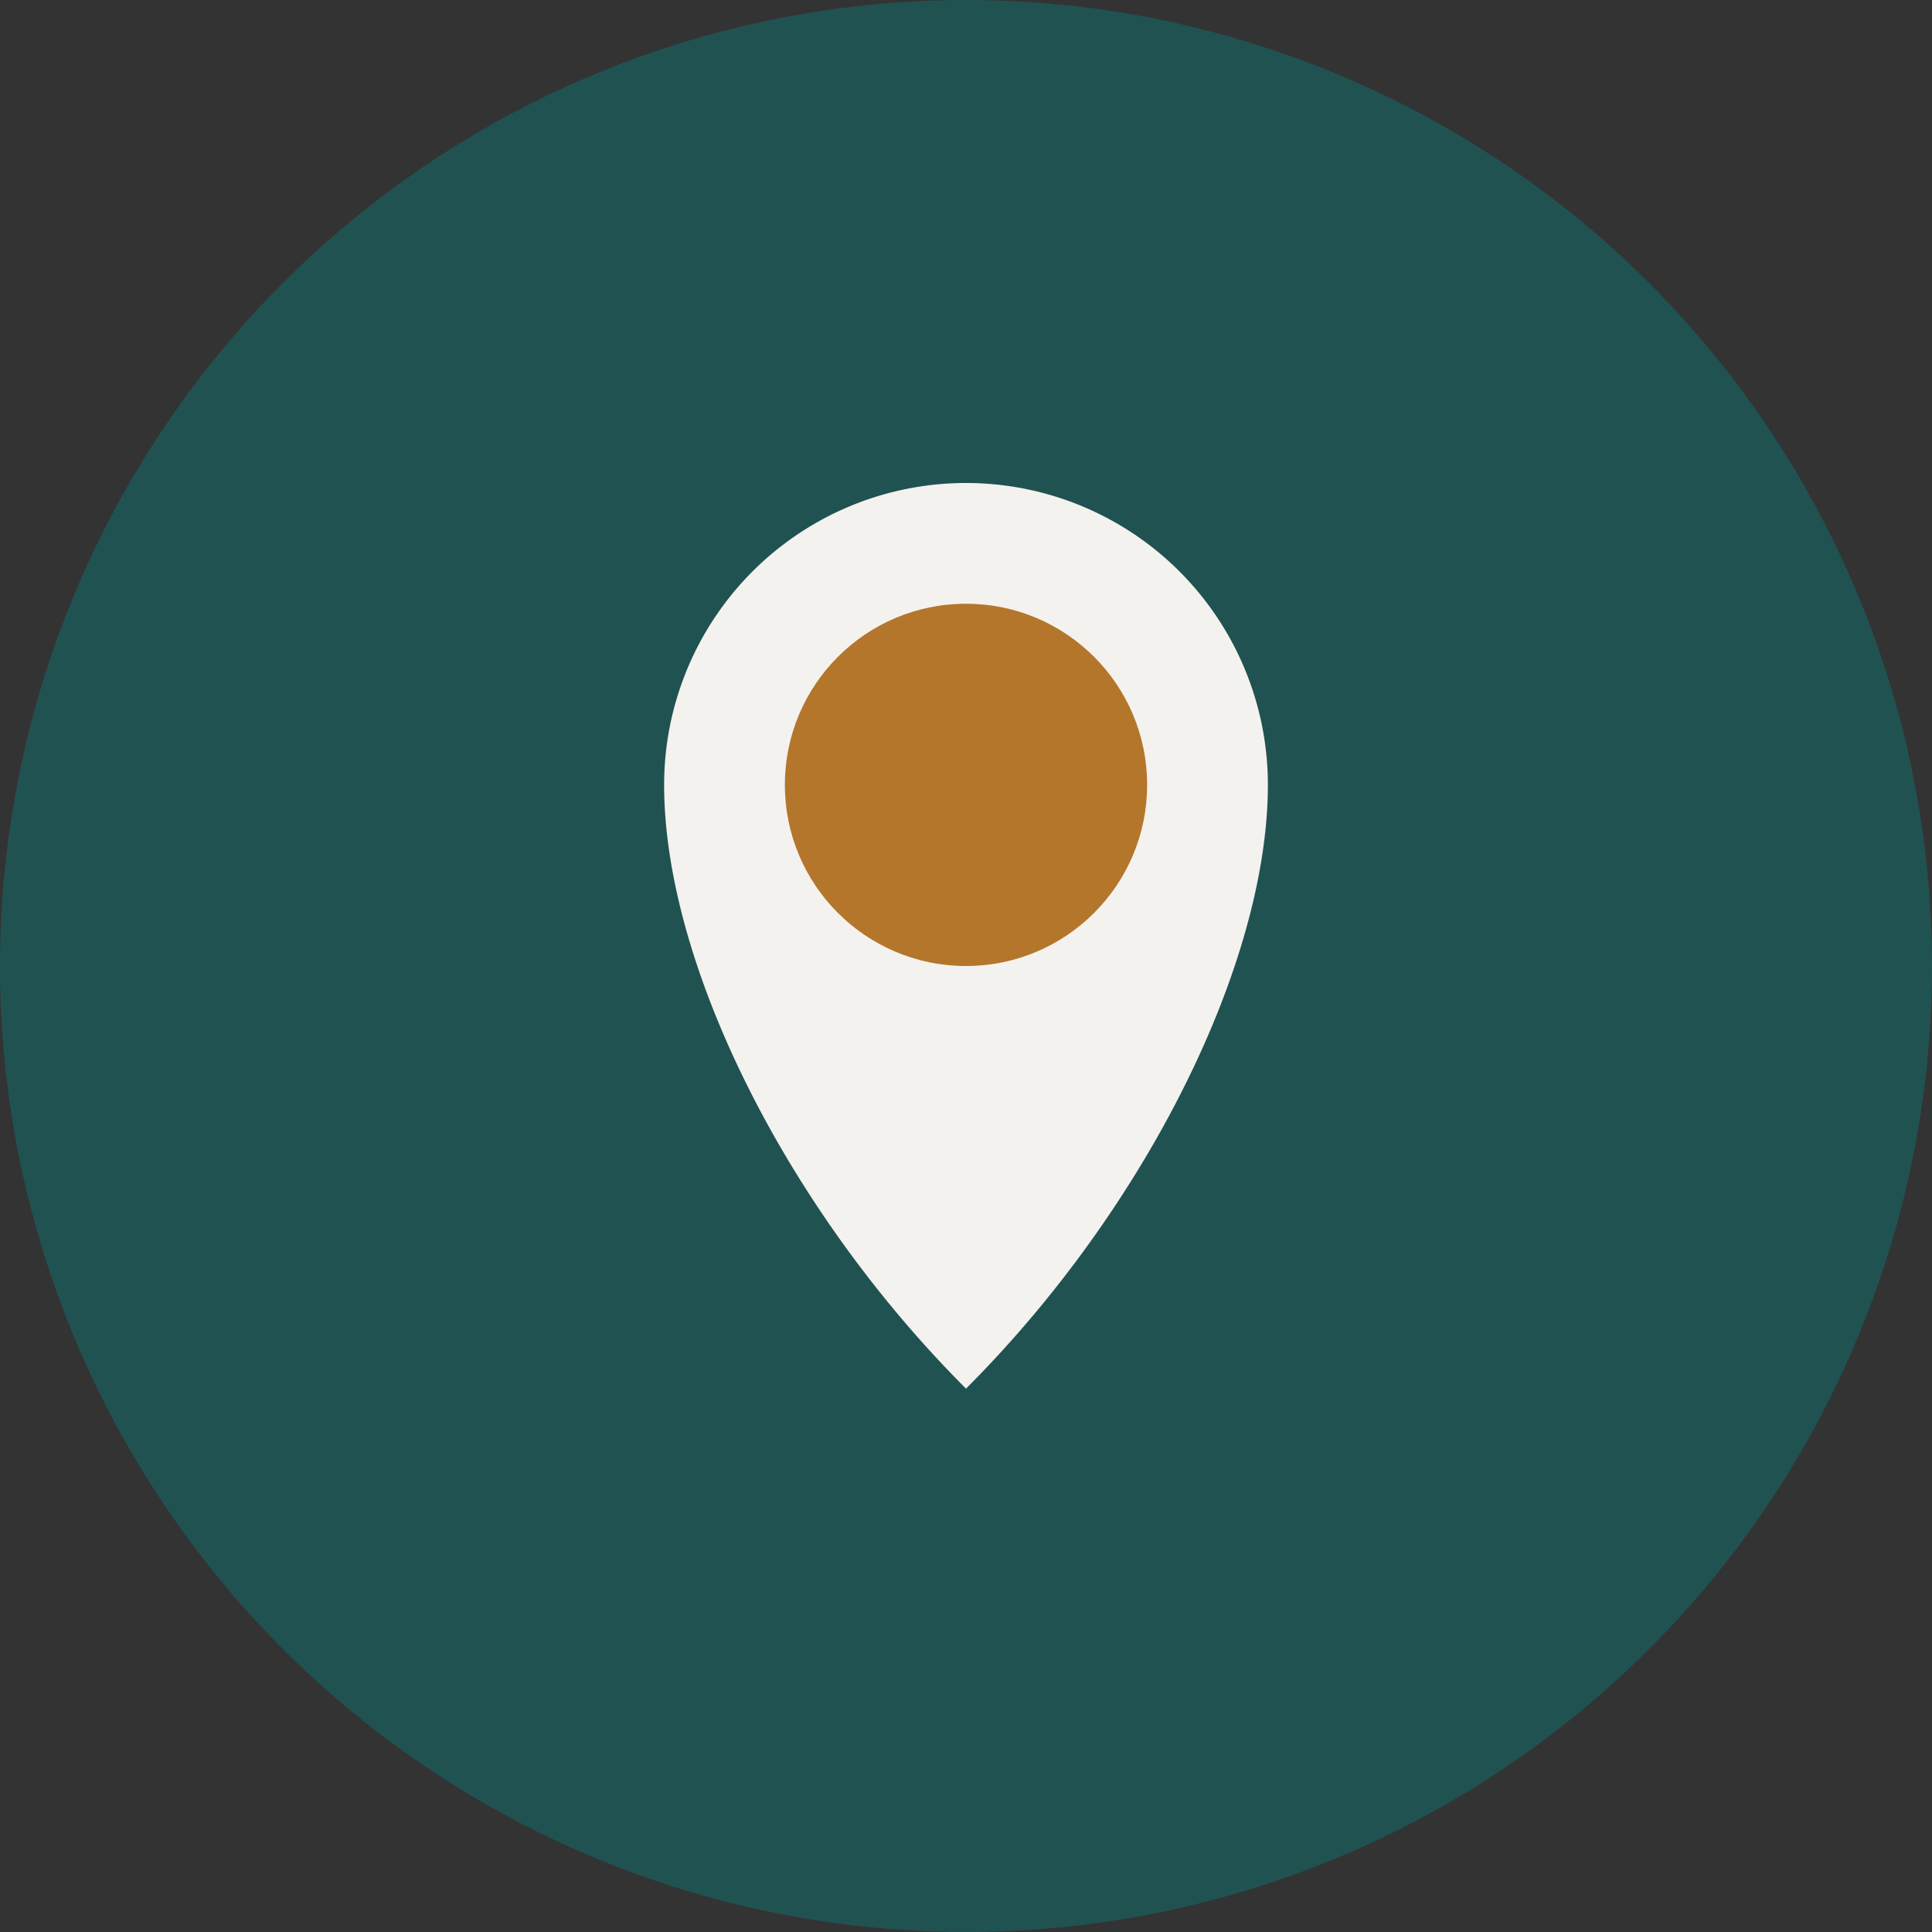 <?xml version="1.0" encoding="UTF-8"?>
<svg xmlns="http://www.w3.org/2000/svg" width="32" height="32" viewBox="0 0 32 32"><rect x="0" y="0" width="32" height="32" fill="#333333" stroke="none"/><circle cx="16" cy="16" r="16" fill="#205252"/><path d="M16 23c3-3 5-7.062 5-10a5 5 0 0 0-10 0c0 2.938 2 7 5 10z" fill="#F4F2EE"/><circle cx="16" cy="13" r="3" fill="#B4762B"/></svg>